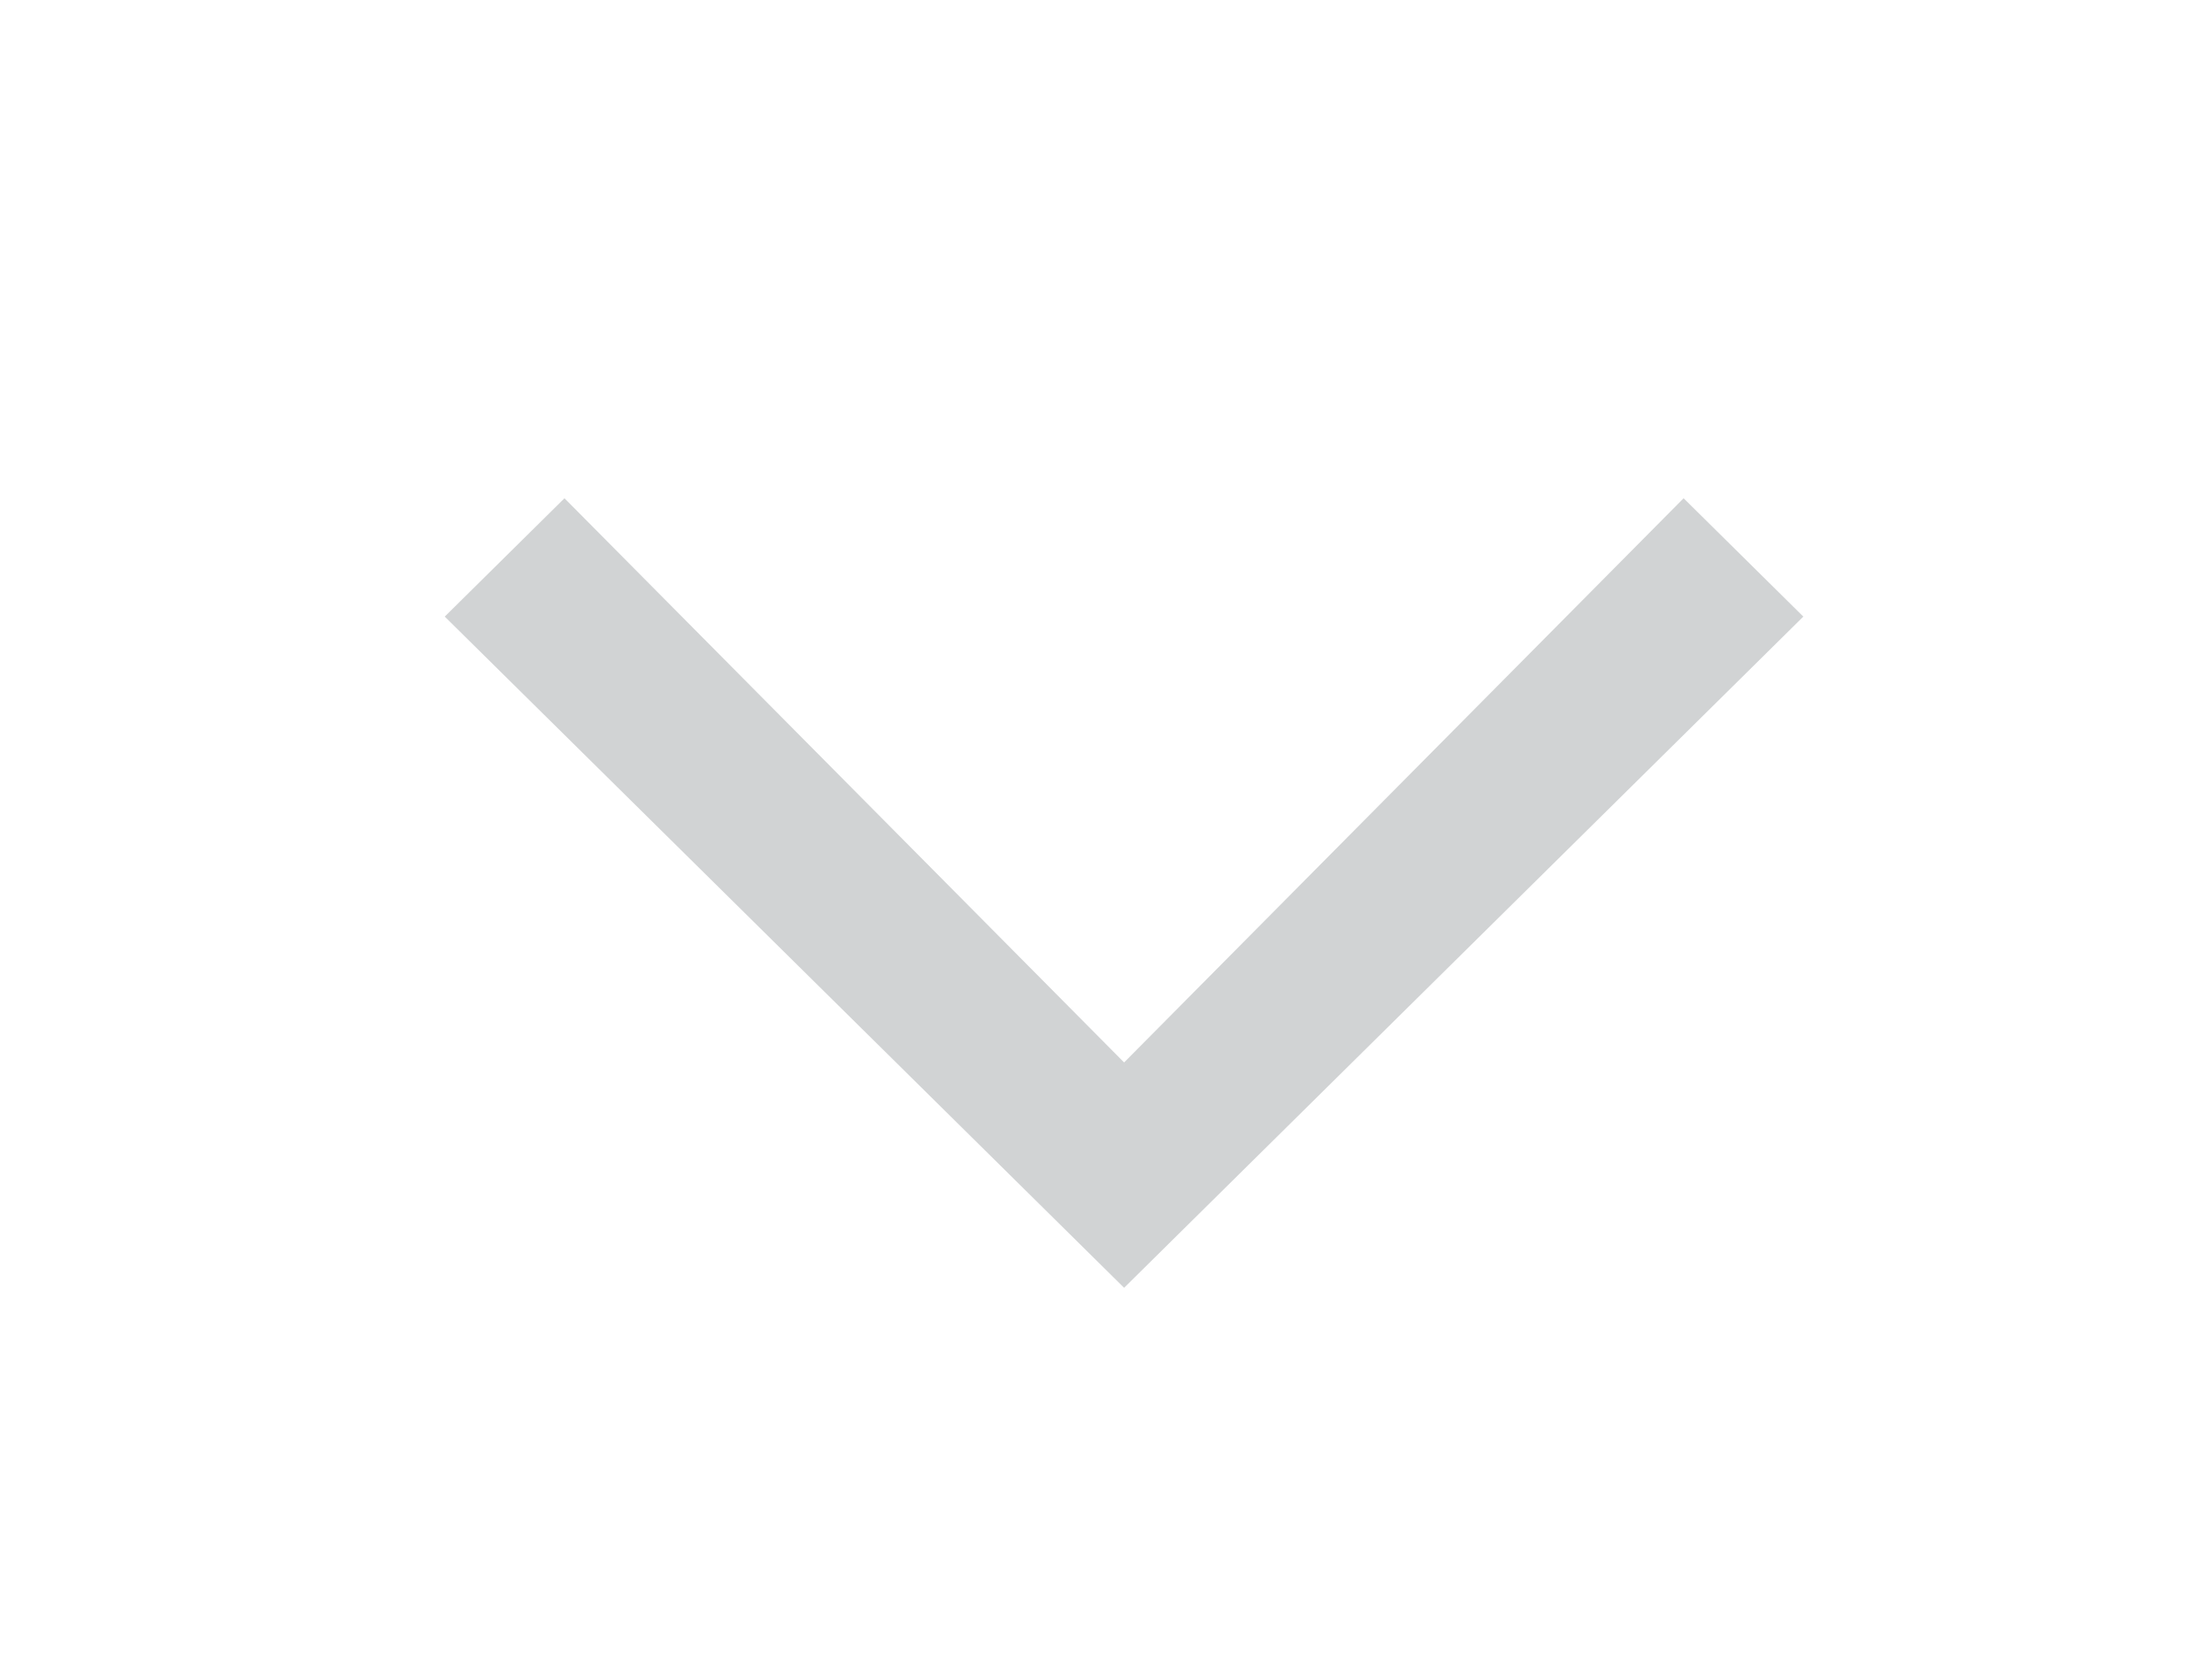 <svg width="16" height="12" viewBox="0 0 16 12" fill="none" xmlns="http://www.w3.org/2000/svg">
<g clip-path="url(#clip0_2620_10983)">
<path d="M13.044 4.46L12.178 3.604L8.131 7.685L4.083 3.604L3.217 4.46L8.131 9.315L13.044 4.46Z" fill="#D1D3D4"/>
</g>
<defs>
<clipPath id="clip0_2620_10983">
<rect width="12" height="15" fill="white" transform="translate(15.5) rotate(90)"/>
</clipPath>
</defs>
</svg>
